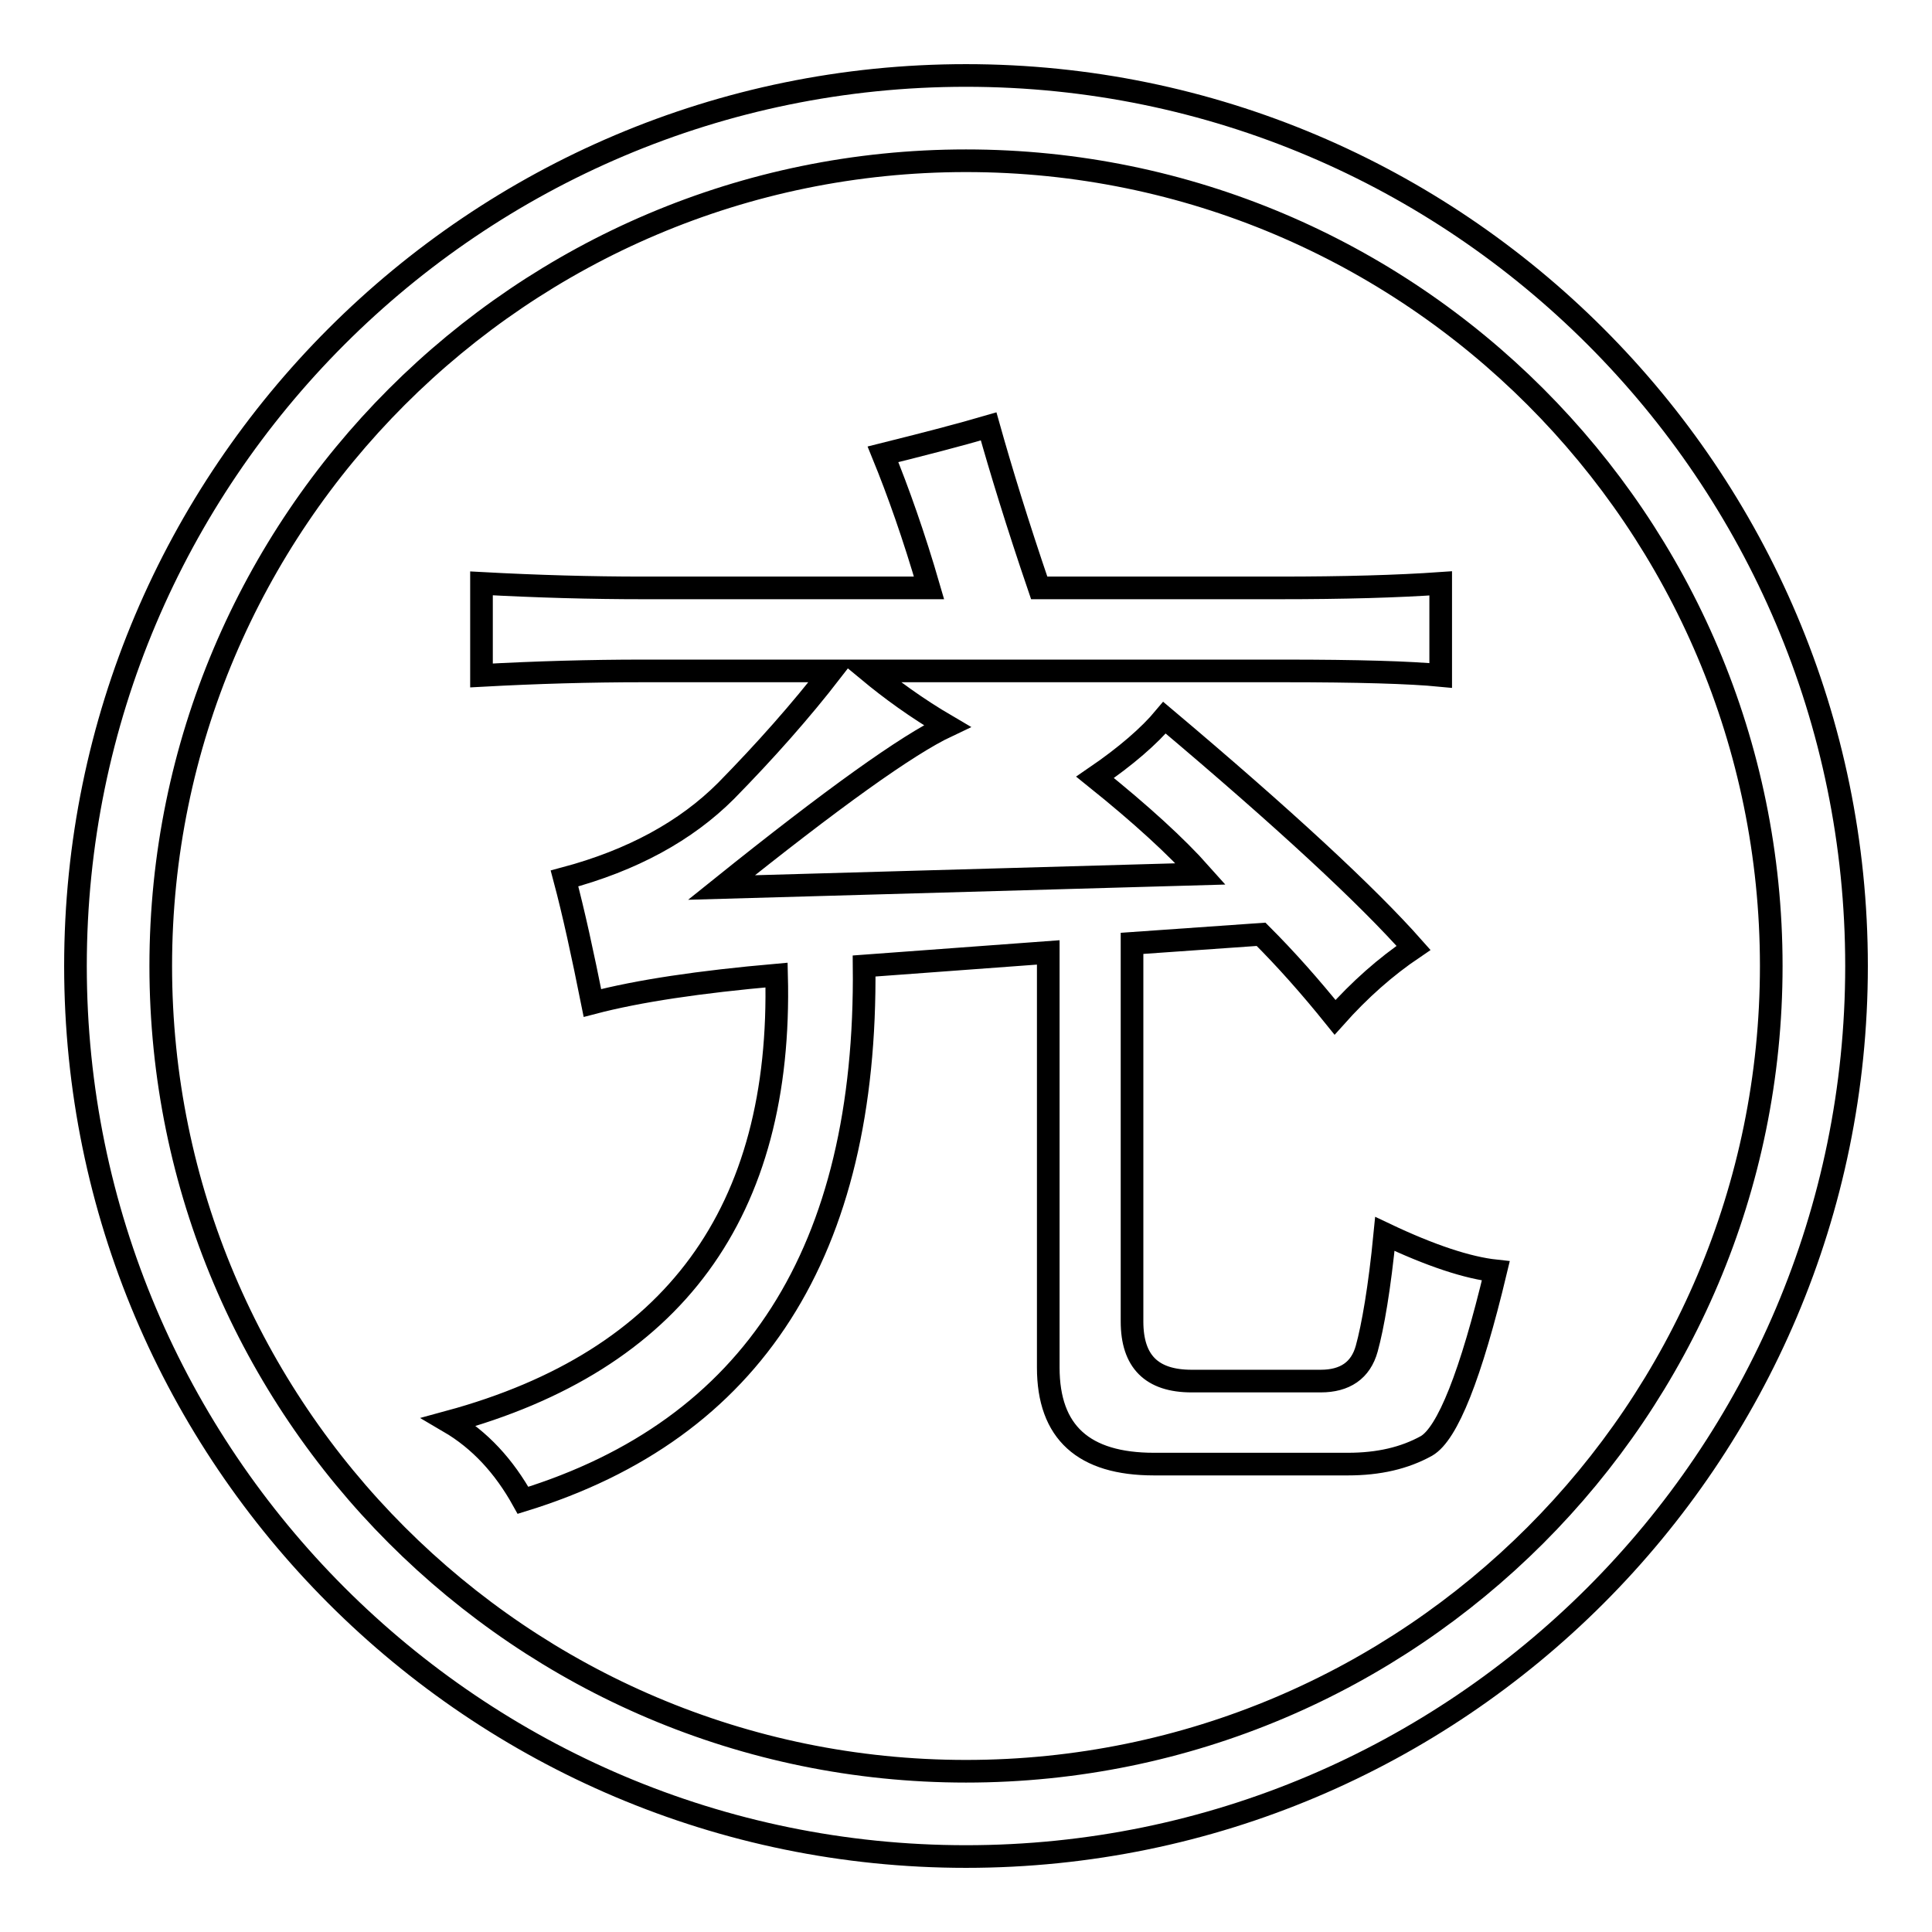 <?xml version="1.0" encoding="utf-8"?>
<!-- Svg Vector Icons : http://www.onlinewebfonts.com/icon -->
<!DOCTYPE svg PUBLIC "-//W3C//DTD SVG 1.1//EN" "http://www.w3.org/Graphics/SVG/1.1/DTD/svg11.dtd">
<svg version="1.1" xmlns="http://www.w3.org/2000/svg" xmlns:xlink="http://www.w3.org/1999/xlink" x="0px" y="0px" viewBox="0 0 256 256" enable-background="new 0 0 256 256" xml:space="preserve">
<g> <path stroke-width="3" fill-opacity="0" stroke="#000000"  d="M128,10C62.9,10,10,62.9,10,128c0,65.1,52.9,118,118,118c65.1,0,118-52.9,118-118C246,62.9,193.1,10,128,10 z M128,234.7c-58.9,0-106.7-47.9-106.7-106.7S69.1,21.3,128,21.3S234.7,69.1,234.7,128S186.9,234.7,128,234.7z"/> <path stroke-width="3" fill-opacity="0" stroke="#000000"  d="M181.1,178.7c-0.8,2.9-2.9,4.3-6.1,4.3h-17.1c-5.3,0-7.9-2.6-7.9-7.9v-50.1c5.7-0.4,11.4-0.8,17.1-1.2 c3.3,3.3,6.5,6.9,9.8,11c3.3-3.7,6.7-6.7,10.4-9.2c-6.1-6.9-17.1-17.1-33-30.5c-2,2.4-5.1,5.1-9.2,7.9c6.1,4.9,10.8,9.2,14,12.8 l-63.5,1.8c14.7-11.8,24.6-18.9,29.9-21.4c-4.1-2.4-7.5-4.9-10.4-7.3h55c9.8,0,16.7,0.2,20.8,0.6V77.3c-5.7,0.4-12.8,0.6-21.4,0.6 h-31.8c-2.9-8.5-5.1-15.7-6.7-21.4c-4.1,1.2-8.8,2.4-14,3.7c2,4.9,4.1,10.8,6.1,17.7H85.2c-6.9,0-14-0.2-21.4-0.6v12.2 c7.3-0.4,14.4-0.6,21.4-0.6h25c-4.1,5.3-8.8,10.6-14,15.9c-5.3,5.3-12.4,9.2-21.4,11.6c1.2,4.5,2.4,10,3.7,16.5 c6.1-1.6,14.2-2.8,24.4-3.7c0.8,31.4-13.6,51.1-43.4,59.2c4.1,2.4,7.3,5.9,9.8,10.4c30.5-9.4,45.6-33,45.2-70.8l24.4-1.8v55 c0,8.6,4.7,12.8,14,12.8h25.7c4.1,0,7.5-0.8,10.4-2.4c2.8-1.6,5.9-9.4,9.2-23.2c-3.7-0.4-8.6-2-14.7-4.9 C182.8,170.7,181.9,175.8,181.1,178.7L181.1,178.7z"/></g>
</svg>